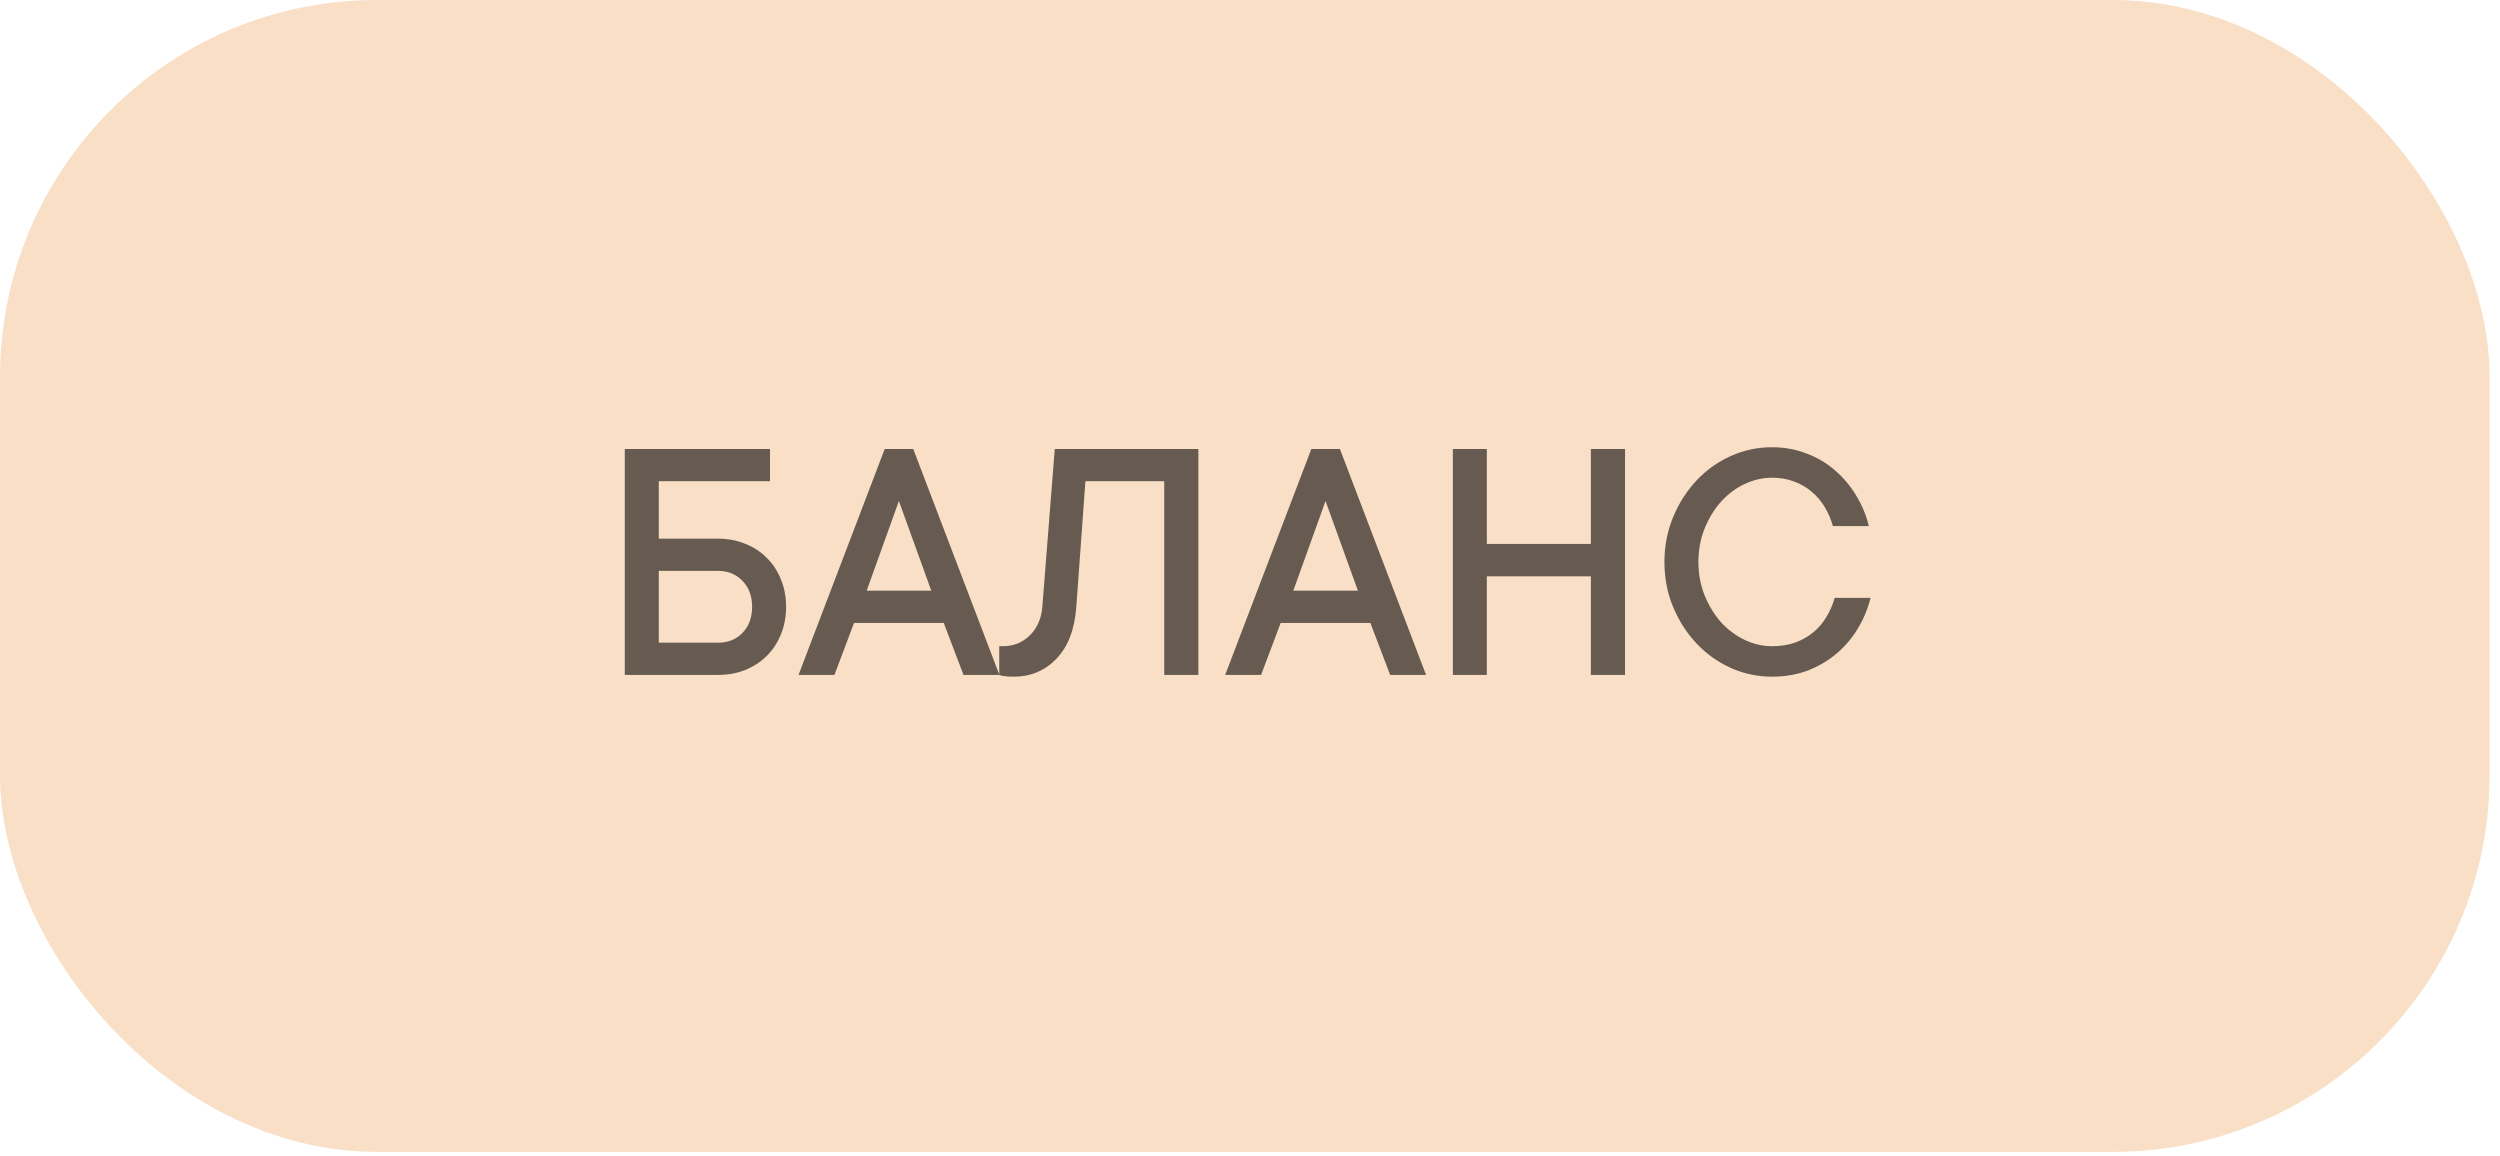 <?xml version="1.0" encoding="UTF-8"?> <svg xmlns="http://www.w3.org/2000/svg" width="199" height="92" viewBox="0 0 199 92" fill="none"> <rect width="198.172" height="91.69" rx="30" fill="#F8DFC6"></rect> <path opacity="0.8" d="M57.15 42.878C57.931 42.878 58.651 43.013 59.311 43.282C59.98 43.542 60.556 43.919 61.039 44.411C61.532 44.895 61.908 45.471 62.169 46.14C62.438 46.8 62.573 47.52 62.573 48.301C62.573 49.082 62.438 49.807 62.169 50.476C61.908 51.136 61.532 51.712 61.039 52.205C60.556 52.688 59.98 53.064 59.311 53.334C58.651 53.594 57.931 53.724 57.15 53.724H49.733V35.74H61.291V38.305H52.438V42.878H57.15ZM52.438 45.443V51.159H57.15C57.949 51.159 58.6 50.899 59.102 50.378C59.613 49.848 59.868 49.156 59.868 48.301C59.868 47.446 59.613 46.758 59.102 46.238C58.6 45.708 57.949 45.443 57.15 45.443H52.438ZM66.421 53.724H63.563L70.422 35.74H72.694L79.553 53.724H76.696L75.12 49.584H67.982L66.421 53.724ZM74.13 47.018L71.551 39.88L68.986 47.018H74.13ZM95.391 35.74V53.724H92.672V38.305H86.399L85.674 48.301C85.544 50.095 85.019 51.47 84.098 52.428C83.188 53.385 82.049 53.864 80.683 53.864C80.516 53.864 80.358 53.859 80.209 53.85C80.069 53.84 79.953 53.826 79.86 53.808C79.749 53.789 79.642 53.761 79.54 53.724V51.438H79.818C80.674 51.438 81.394 51.15 81.979 50.573C82.565 49.988 82.895 49.23 82.969 48.301L83.959 35.74H95.391ZM100.382 53.724H97.524L104.383 35.74H106.655L113.514 53.724H110.656L109.081 49.584H101.943L100.382 53.724ZM108.091 47.018L105.512 39.88L102.947 47.018H108.091ZM129.352 35.74V53.724H126.633V45.875H118.352V53.724H115.647V35.74H118.352V43.296H126.633V35.74H129.352ZM135.193 44.732C135.193 45.699 135.36 46.591 135.695 47.409C136.03 48.227 136.466 48.938 137.005 49.542C137.554 50.137 138.177 50.601 138.874 50.936C139.58 51.27 140.305 51.438 141.048 51.438C141.736 51.438 142.354 51.34 142.903 51.145C143.46 50.941 143.948 50.662 144.366 50.309C144.785 49.955 145.129 49.546 145.398 49.082C145.677 48.617 145.891 48.12 146.039 47.59H148.897C148.684 48.445 148.349 49.254 147.894 50.016C147.438 50.778 146.871 51.447 146.193 52.023C145.524 52.59 144.757 53.041 143.892 53.376C143.028 53.701 142.08 53.864 141.048 53.864C139.905 53.864 138.813 53.631 137.772 53.166C136.741 52.702 135.834 52.056 135.054 51.229C134.273 50.401 133.65 49.435 133.186 48.329C132.721 47.223 132.489 46.024 132.489 44.732C132.489 43.459 132.721 42.264 133.186 41.149C133.65 40.034 134.273 39.063 135.054 38.235C135.834 37.408 136.741 36.762 137.772 36.297C138.813 35.833 139.905 35.6 141.048 35.6C142.034 35.6 142.954 35.768 143.809 36.102C144.673 36.428 145.431 36.878 146.081 37.455C146.741 38.022 147.299 38.686 147.754 39.448C148.219 40.21 148.554 41.019 148.758 41.874H145.9C145.751 41.344 145.538 40.847 145.259 40.382C144.98 39.908 144.636 39.499 144.227 39.156C143.818 38.802 143.349 38.528 142.819 38.333C142.289 38.129 141.699 38.026 141.048 38.026C140.305 38.026 139.58 38.194 138.874 38.528C138.177 38.853 137.554 39.318 137.005 39.922C136.466 40.517 136.03 41.228 135.695 42.055C135.36 42.873 135.193 43.765 135.193 44.732Z" fill="#423A34"></path> </svg> 